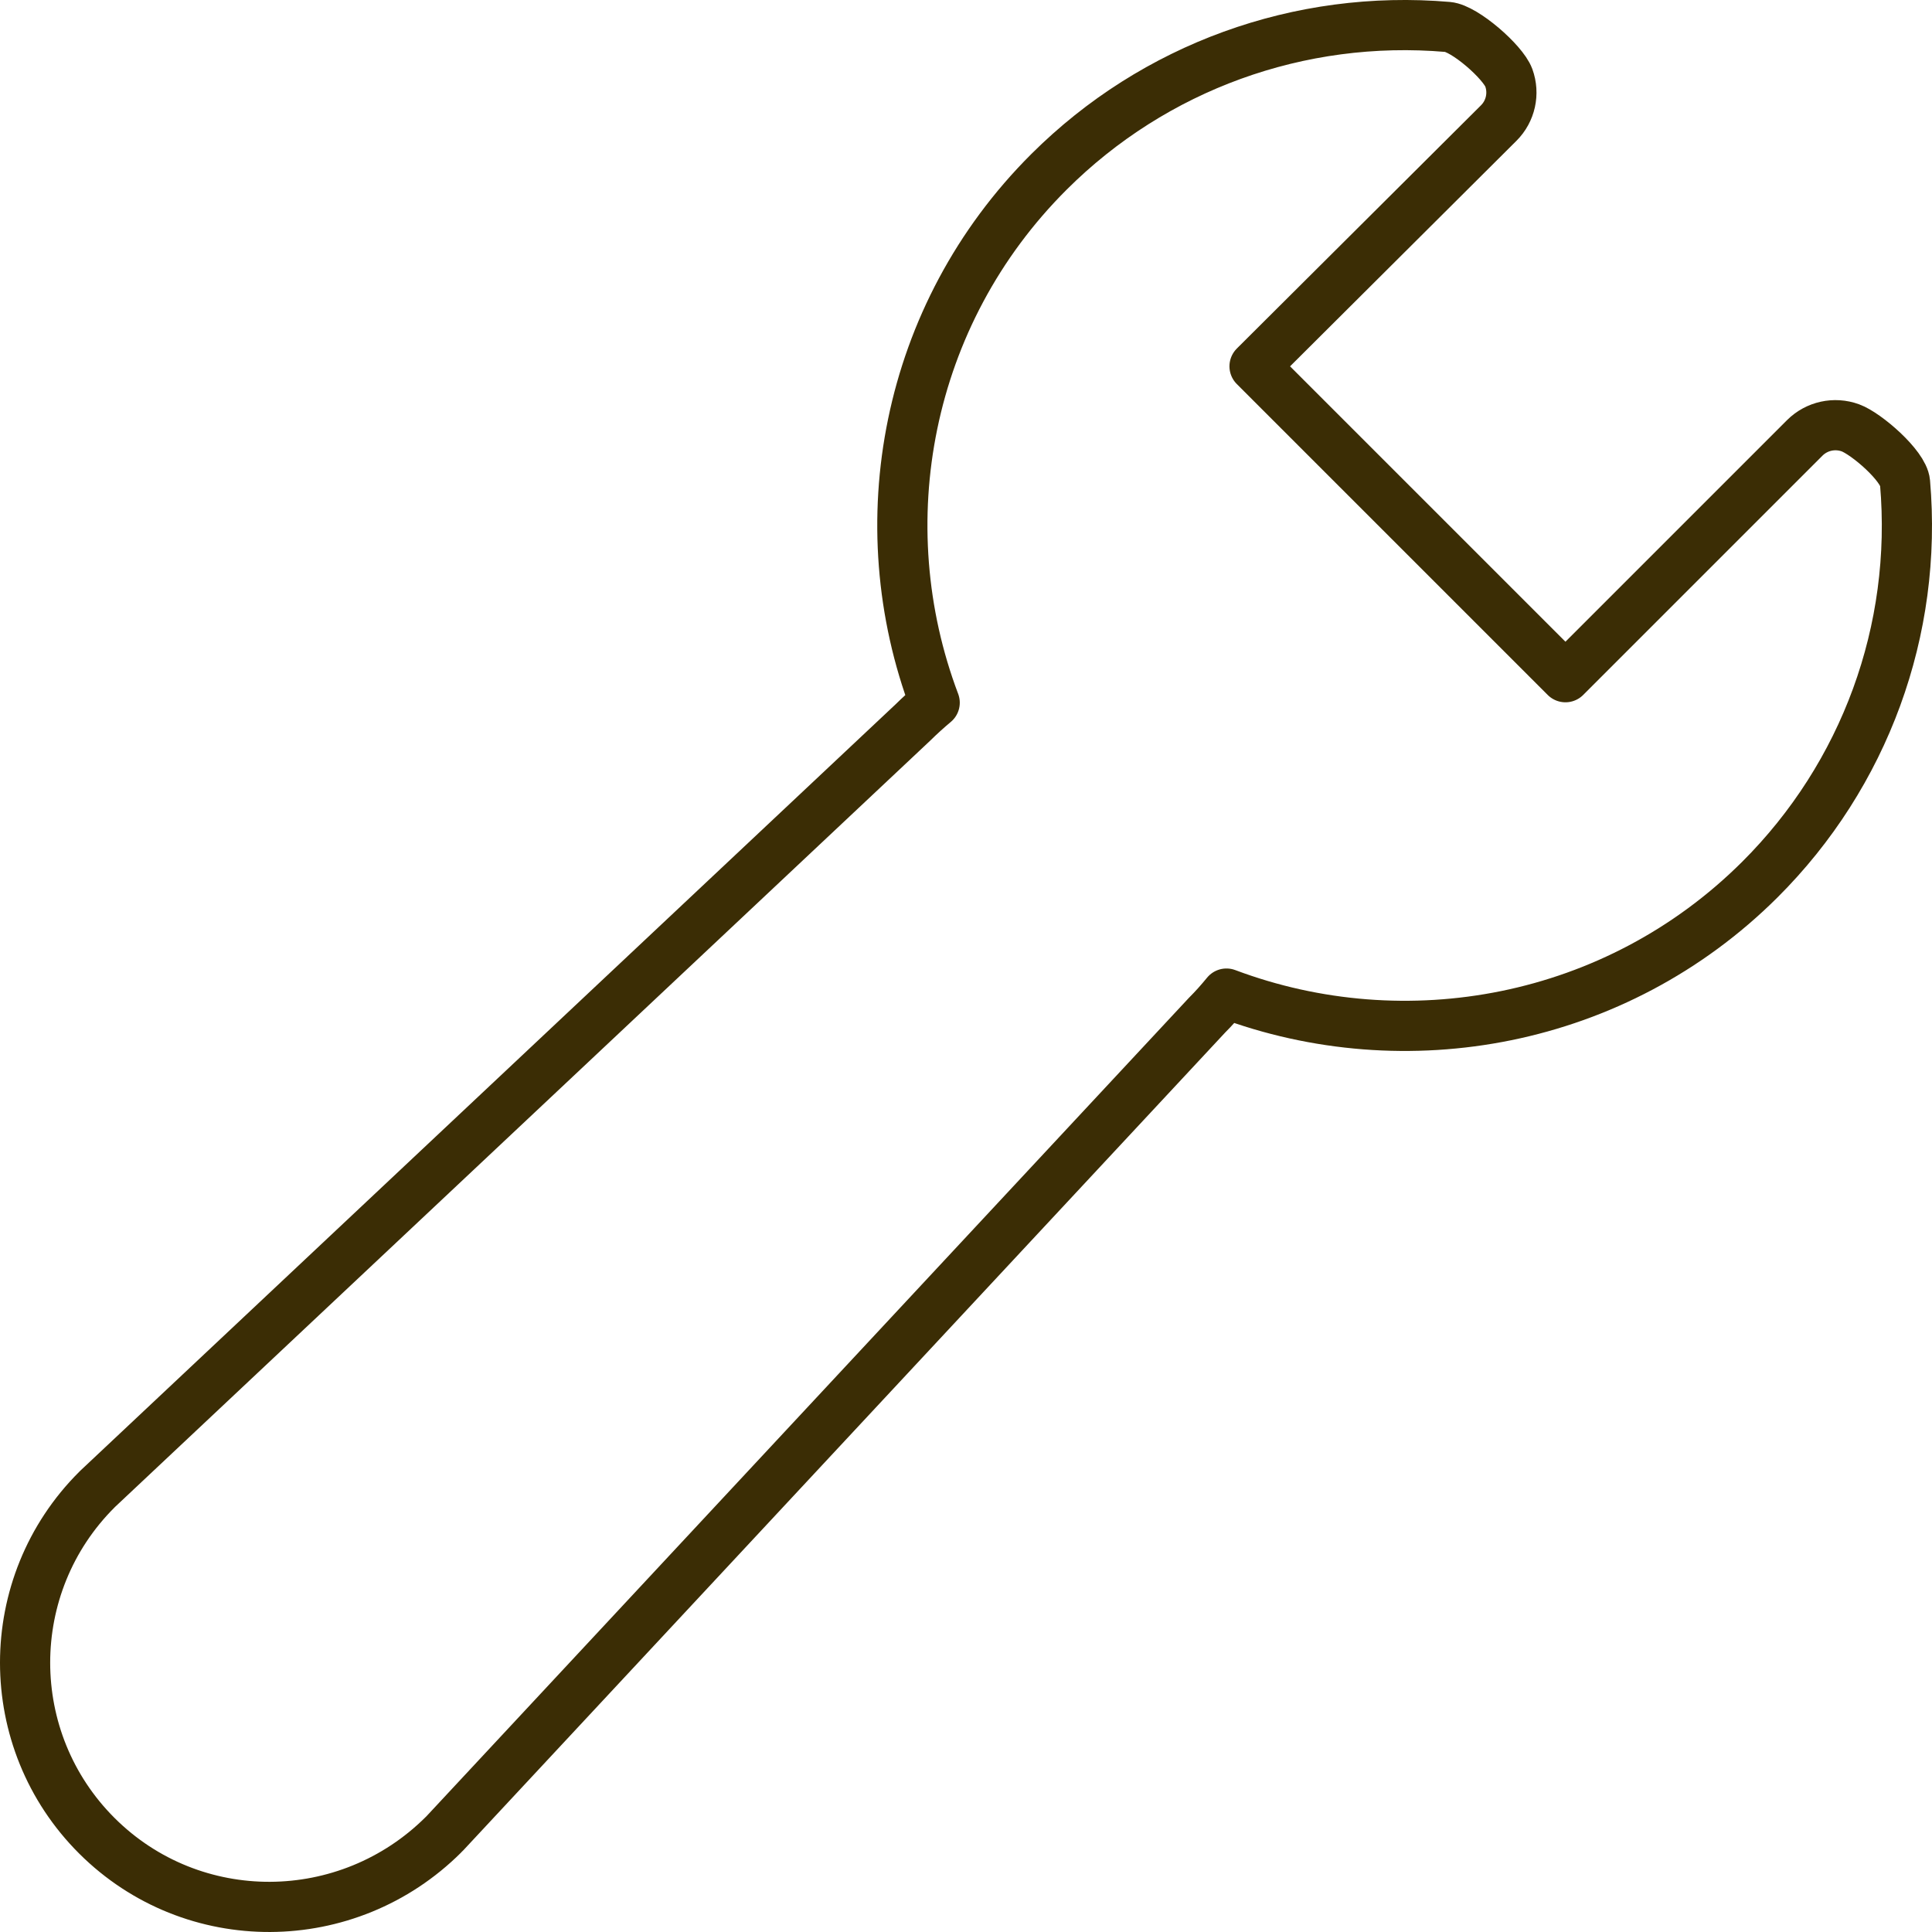 <svg width="77" height="77" viewBox="0 0 77 77" fill="none" xmlns="http://www.w3.org/2000/svg">
<path d="M75.925 19.229C75.867 18.562 74.377 17.279 73.747 17.051C73.115 16.821 72.407 16.977 71.931 17.45L62.391 26.99L50 14.599L59.731 4.905C60.207 4.431 60.362 3.726 60.133 3.097C59.901 2.467 58.373 1.132 57.702 1.074C51.792 0.567 46.002 2.669 41.815 6.841C36.081 12.553 34.563 20.895 37.252 28.006C36.958 28.253 36.668 28.514 36.382 28.796L3.9 59.33C3.889 59.342 3.877 59.354 3.865 59.365C0.045 63.17 0.045 69.363 3.865 73.169C7.686 76.974 13.856 76.928 17.675 73.122C17.692 73.107 17.707 73.092 17.722 73.075L48.104 40.463C48.381 40.186 48.638 39.896 48.881 39.599C56.02 42.282 64.399 40.773 70.138 35.057C74.324 30.885 76.435 25.116 75.925 19.229Z" stroke="#3B2D05" stroke-width="2" stroke-linejoin="round"/>
</svg>
